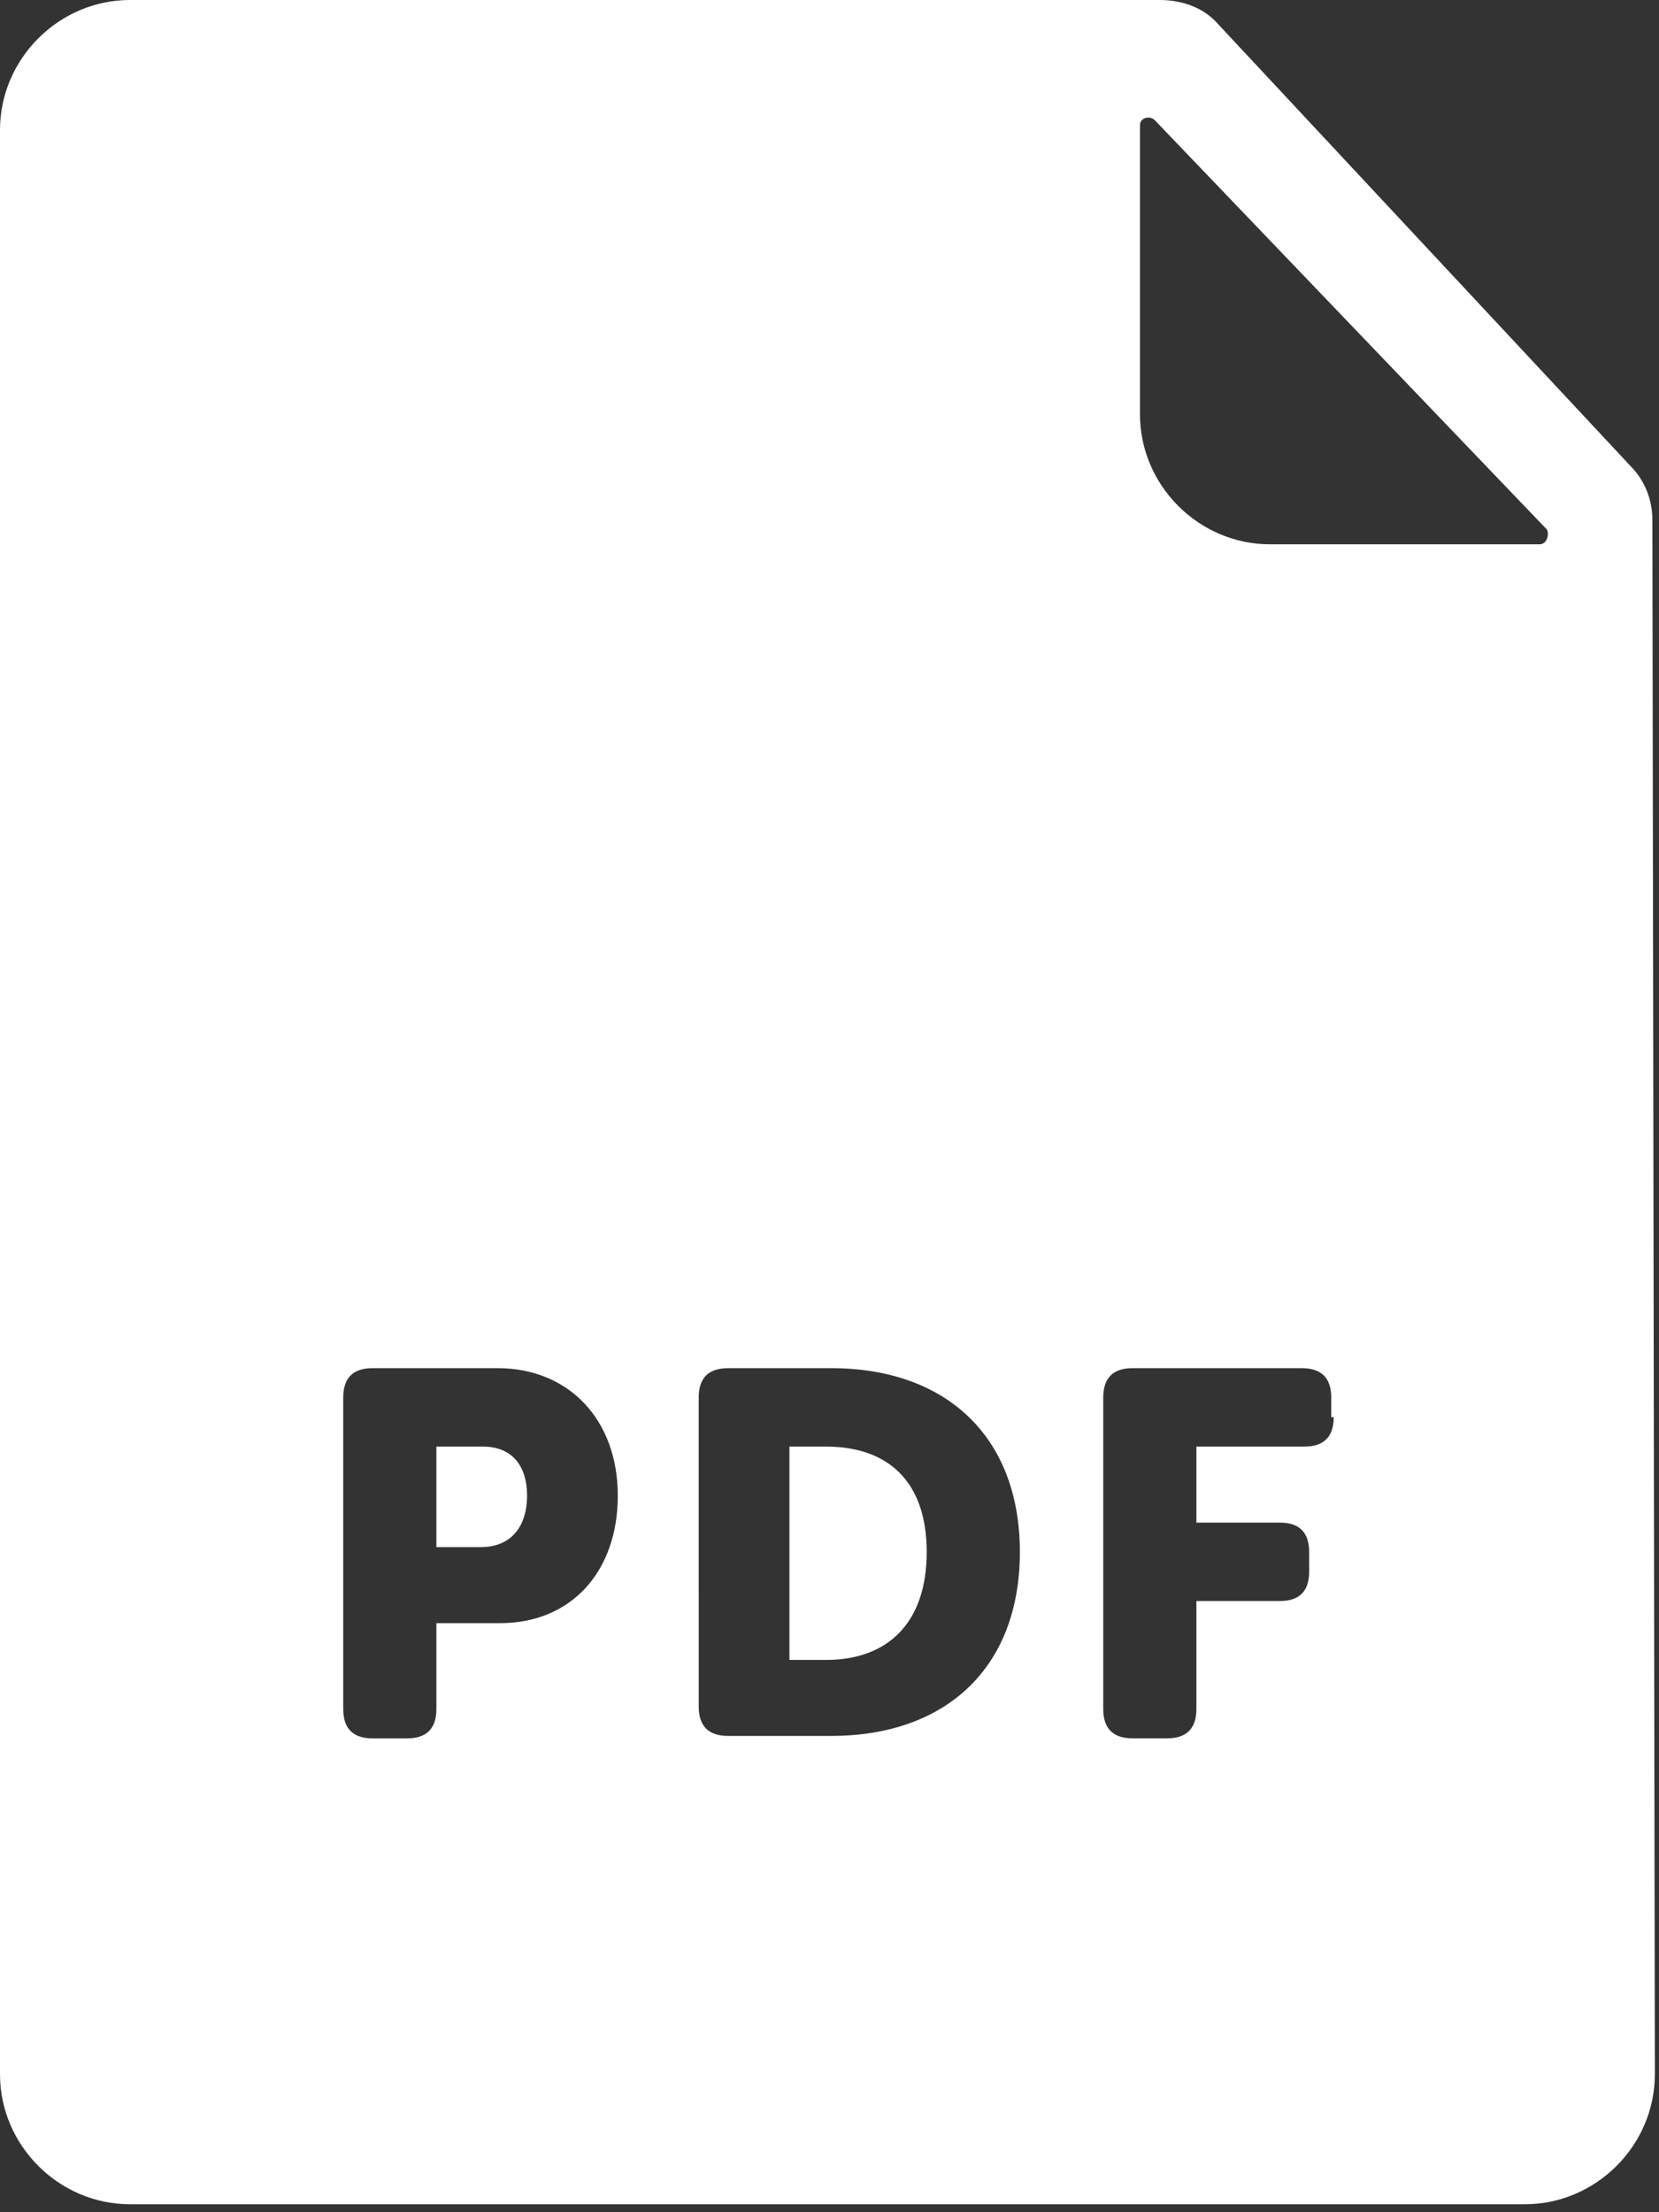 <?xml version="1.0" encoding="UTF-8"?> <svg xmlns="http://www.w3.org/2000/svg" width="72" height="96" viewBox="0 0 72 96" fill="none"><rect x="0" y="0" width="72" height="96" fill="#333333" stroke="none"/> <path d="M71.713 22.557C71.713 21.706 71.394 20.855 70.756 20.216L52.881 1.064C52.243 0.319 51.285 0 50.327 0H5.639C2.554 0 0 2.554 0 5.639V90.014C0 93.1 2.554 95.654 5.639 95.654H66.181C69.266 95.654 71.82 93.1 71.82 90.014L71.713 22.557ZM21.705 70.437H18.939V74.162C18.939 75.013 18.514 75.438 17.663 75.438H16.173C15.322 75.438 14.896 75.013 14.896 74.162L14.896 60.648C14.896 59.797 15.321 59.372 16.172 59.372H21.598C24.684 59.372 26.812 61.607 26.812 64.905C26.812 68.202 24.791 70.437 21.705 70.437ZM36.07 75.331H31.601C30.75 75.331 30.324 74.906 30.324 74.055L30.323 60.648C30.323 59.797 30.749 59.372 31.6 59.372H36.069C41.07 59.372 44.262 62.351 44.262 67.352C44.262 72.352 41.07 75.331 36.07 75.331ZM57.882 61.499C57.882 62.35 57.456 62.776 56.605 62.776H51.923V66.074H55.541C56.392 66.074 56.817 66.499 56.817 67.35V68.202C56.817 69.053 56.392 69.478 55.541 69.478H51.923V74.16C51.923 75.011 51.498 75.436 50.647 75.436H49.157C48.306 75.436 47.88 75.011 47.88 74.16L47.88 60.648C47.88 59.797 48.305 59.372 49.156 59.372H56.498C57.349 59.372 57.775 59.797 57.775 60.648V61.499L57.882 61.499ZM66.819 23.62H55.115C52.029 23.62 49.475 21.067 49.475 17.981V5.427C49.475 5.107 49.901 5.001 50.114 5.213L67.138 22.982C67.244 23.195 67.138 23.62 66.819 23.62Z" fill="white"></path> <path d="M20.96 62.776H18.939V67.139H20.854C22.237 67.139 22.875 66.181 22.875 64.904C22.875 63.628 22.237 62.776 20.96 62.776Z" fill="white"></path> <path d="M35.856 62.776H34.261V72.033H35.856C38.516 72.033 40.219 70.437 40.219 67.351C40.219 64.266 38.517 62.776 35.856 62.776Z" fill="white"></path> </svg> 